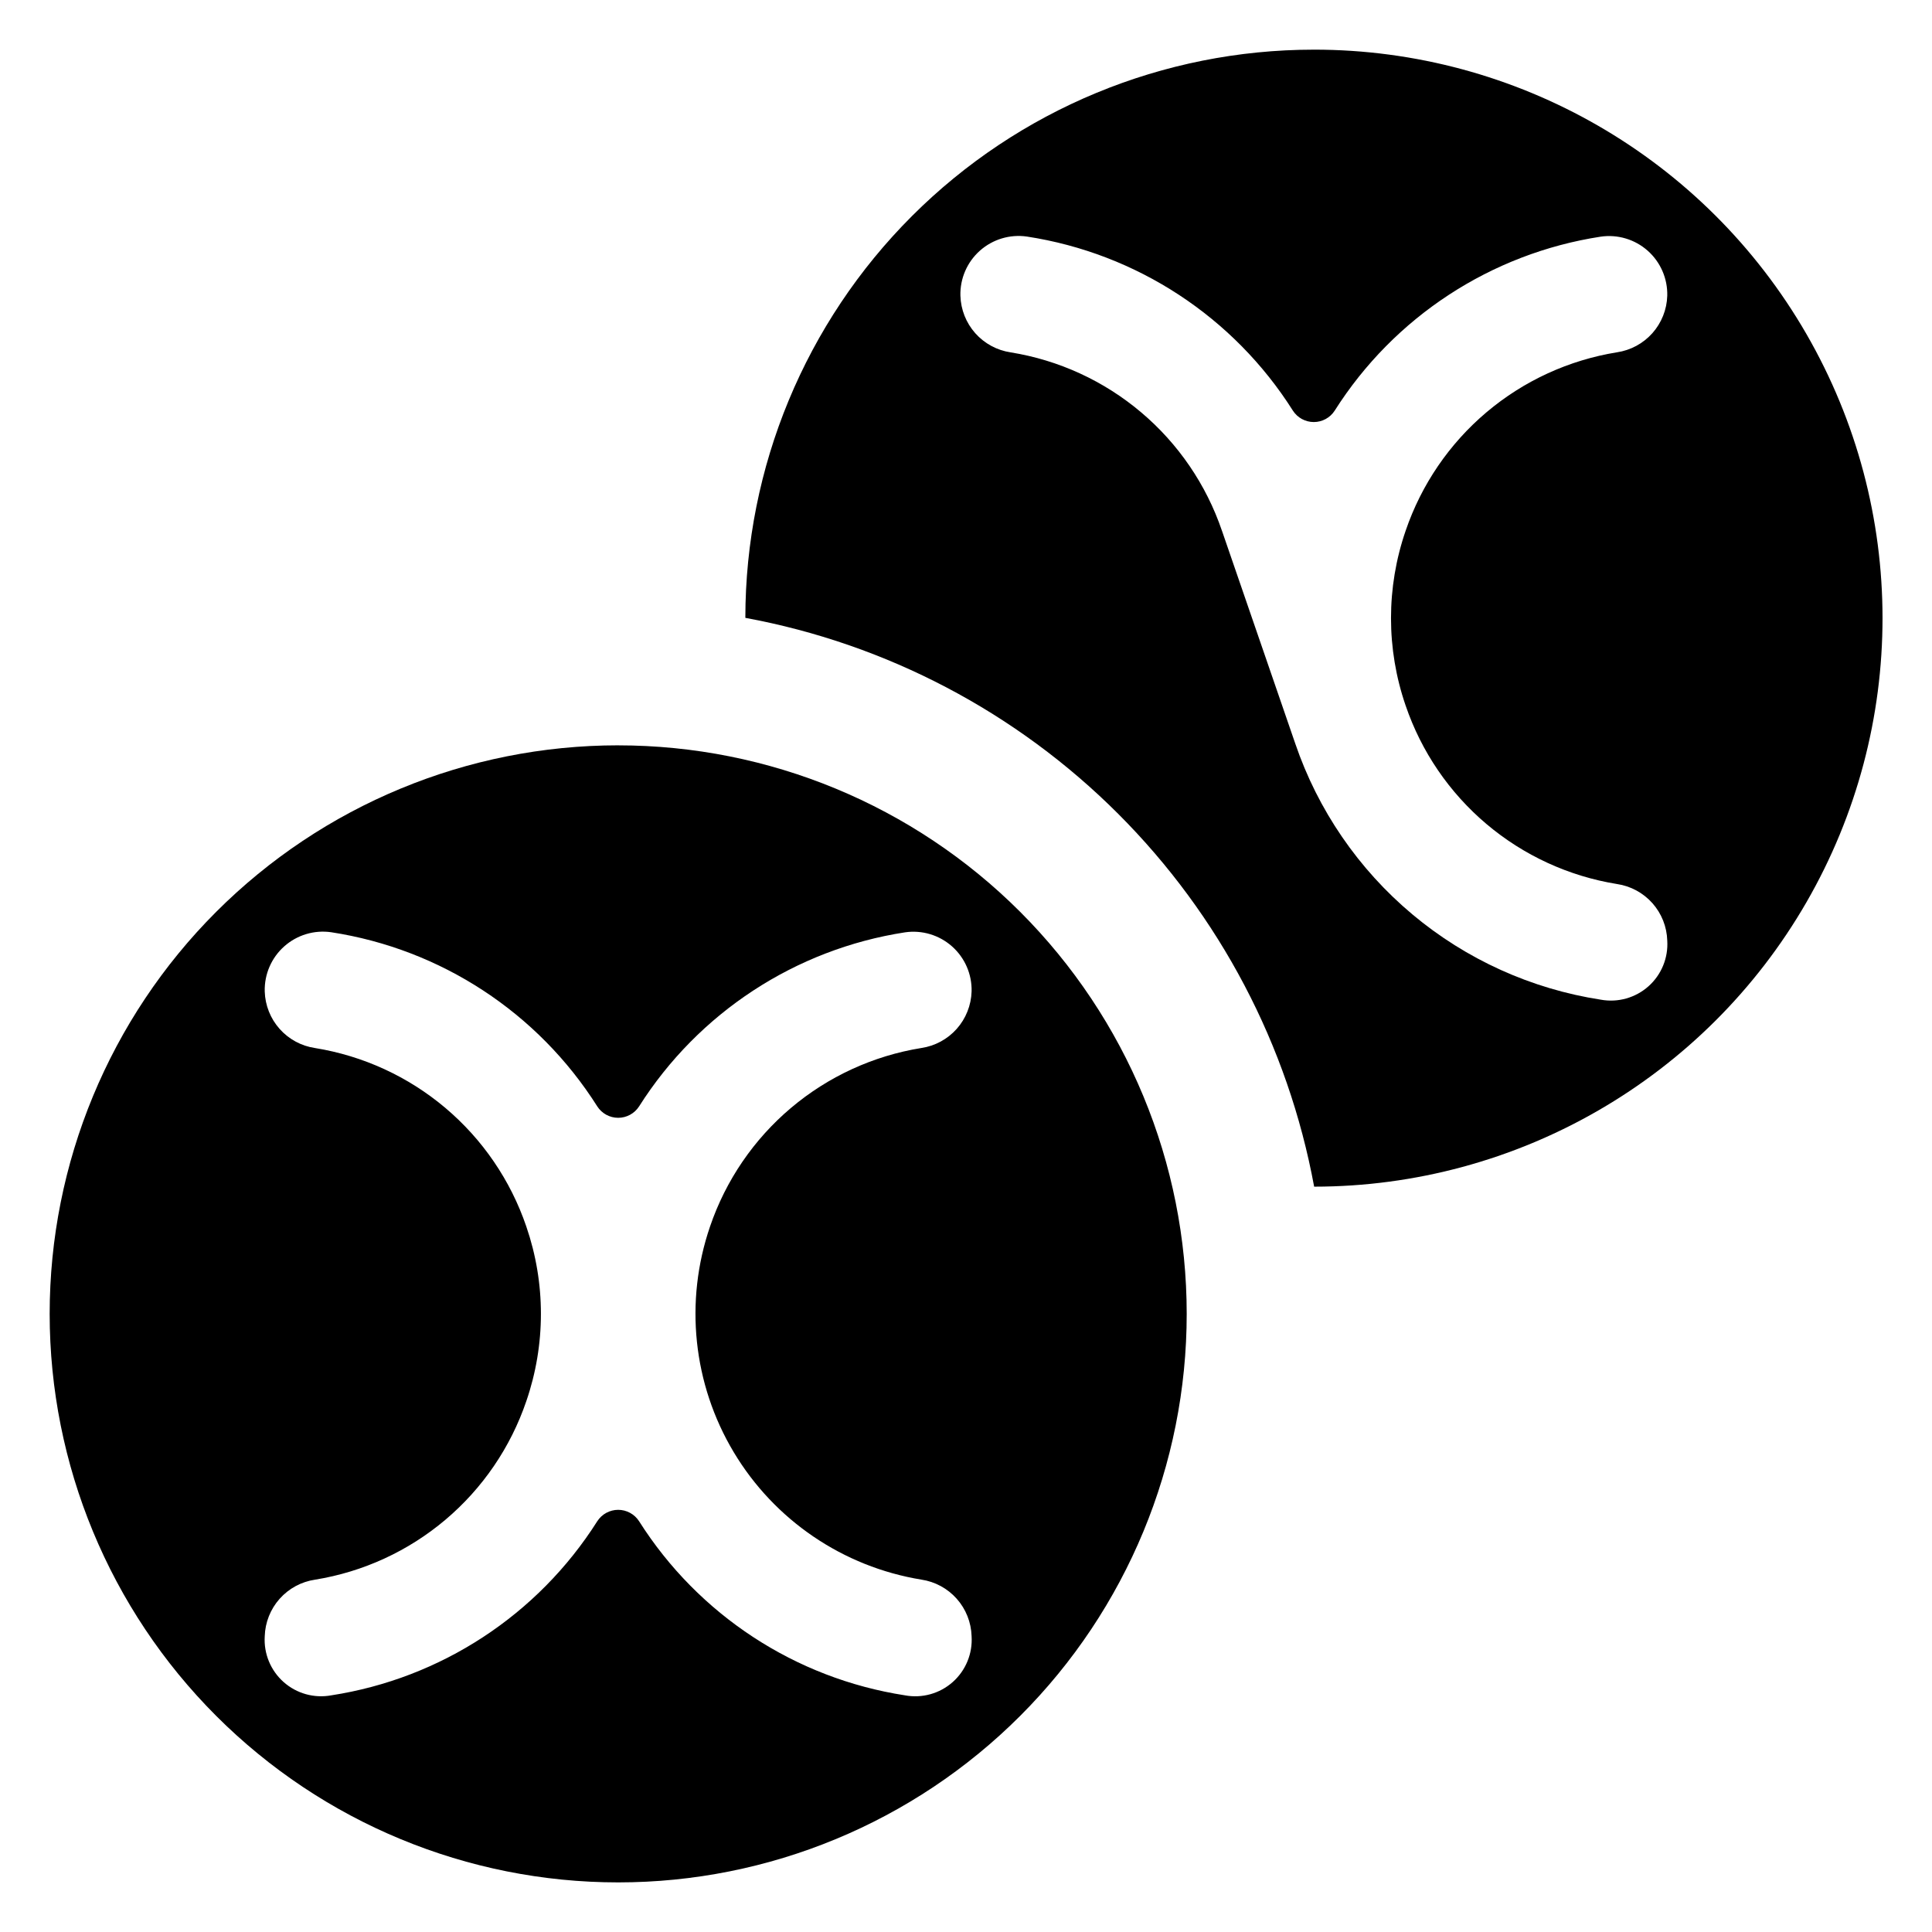 <?xml version="1.0" encoding="UTF-8"?>
<!-- Uploaded to: ICON Repo, www.svgrepo.com, Generator: ICON Repo Mixer Tools -->
<svg fill="#000000" width="800px" height="800px" version="1.1" viewBox="144 144 512 512" xmlns="http://www.w3.org/2000/svg">
 <g>
  <path d="m307.82 341.52c-39.957 0-78.277 15.875-106.53 44.129-28.254 28.254-44.129 66.578-44.129 106.54 0 39.957 15.875 78.277 44.129 106.54 28.254 28.254 66.574 44.125 106.54 44.125 39.957 0 78.277-15.871 106.53-44.129 28.254-28.254 44.129-66.574 44.129-106.53 0-39.961-15.875-78.281-44.129-106.54-28.254-28.254-66.574-44.129-106.54-44.129zm76.02 251.76 0.004 0.004c-29.051-4.484-54.746-21.309-70.477-46.137-1.215-1.887-3.301-3.027-5.543-3.027-2.242 0-4.332 1.141-5.543 3.027-15.734 24.828-41.43 41.648-70.477 46.133-4.535 0.836-9.199-0.465-12.645-3.523s-5.289-7.535-5-12.137v-0.004c0.113-3.668 1.508-7.176 3.945-9.918 2.438-2.742 5.762-4.535 9.391-5.07 12.742-2.059 24.684-7.547 34.547-15.879 9.859-8.328 17.266-19.184 21.426-31.402l0.004-0.012v0.004c5.168-15.008 5.168-31.309 0-46.312v-0.004c-4.164-12.219-11.574-23.074-21.438-31.406-9.863-8.328-21.805-13.816-34.547-15.875-3.629-0.535-6.949-2.332-9.387-5.074-2.434-2.738-3.828-6.246-3.941-9.91v-0.039c-0.117-4.543 1.777-8.91 5.176-11.93 3.398-3.019 7.957-4.387 12.453-3.734 29.066 4.465 54.773 21.293 70.492 46.145 1.211 1.887 3.301 3.031 5.543 3.031 2.242 0 4.332-1.141 5.543-3.027 15.734-24.824 41.426-41.641 70.473-46.125 4.5-0.656 9.062 0.711 12.465 3.731 3.398 3.019 5.297 7.387 5.18 11.934v0.004c-0.113 3.664-1.508 7.176-3.945 9.918-2.438 2.738-5.762 4.535-9.391 5.07-12.738 2.062-24.68 7.555-34.539 15.883s-17.266 19.18-21.434 31.395l-0.004 0.016c-6.82 19.879-4.527 41.758 6.266 59.793 10.789 18.035 28.984 30.398 49.727 33.789 3.625 0.539 6.945 2.336 9.379 5.074 2.438 2.742 3.828 6.25 3.941 9.914v0.027-0.004c0.289 4.602-1.555 9.078-5 12.137-3.445 3.059-8.109 4.359-12.641 3.527z"/>
  <path d="m492.18 157.16c-39.945 0-78.254 15.863-106.5 44.098-28.254 28.238-44.137 66.539-44.156 106.48 37.434 6.906 71.887 25.016 98.805 51.934s45.027 61.371 51.934 98.805c53.828-0.012 103.56-28.742 130.46-75.363 26.902-46.621 26.887-104.05-0.039-150.66-26.926-46.609-76.672-75.312-130.5-75.297zm24.332 173.82h-0.004c4.164 12.219 11.574 23.078 21.438 31.41 9.863 8.328 21.809 13.82 34.555 15.883 3.629 0.531 6.953 2.328 9.395 5.066 2.438 2.742 3.836 6.254 3.945 9.922v0.004c0.289 4.59-1.547 9.059-4.984 12.117s-8.09 4.367-12.613 3.547c-18.414-2.836-35.695-10.664-49.973-22.629-14.277-11.969-25.008-27.617-31.016-45.25l-19.426-56.398h-0.004c-4.16-12.219-11.57-23.074-21.434-31.398-9.863-8.328-21.805-13.816-34.551-15.871-3.625-0.539-6.945-2.336-9.383-5.074-2.434-2.742-3.828-6.25-3.938-9.914v-0.043h-0.004c-0.113-4.543 1.777-8.906 5.176-11.926 3.398-3.016 7.953-4.387 12.453-3.734 29.059 4.457 54.762 21.281 70.48 46.129 1.211 1.887 3.301 3.027 5.543 3.027 2.242 0 4.332-1.141 5.543-3.027 15.734-24.828 41.438-41.637 70.488-46.102 4.5-0.656 9.059 0.711 12.461 3.727 3.398 3.019 5.297 7.387 5.18 11.934-0.109 3.664-1.508 7.176-3.945 9.918-2.441 2.738-5.766 4.535-9.395 5.07-12.742 2.059-24.688 7.547-34.551 15.875-9.863 8.332-17.273 19.188-21.438 31.406l-0.004 0.012c-5.168 15.008-5.168 31.312 0 46.32z"/>
 </g>
</svg>